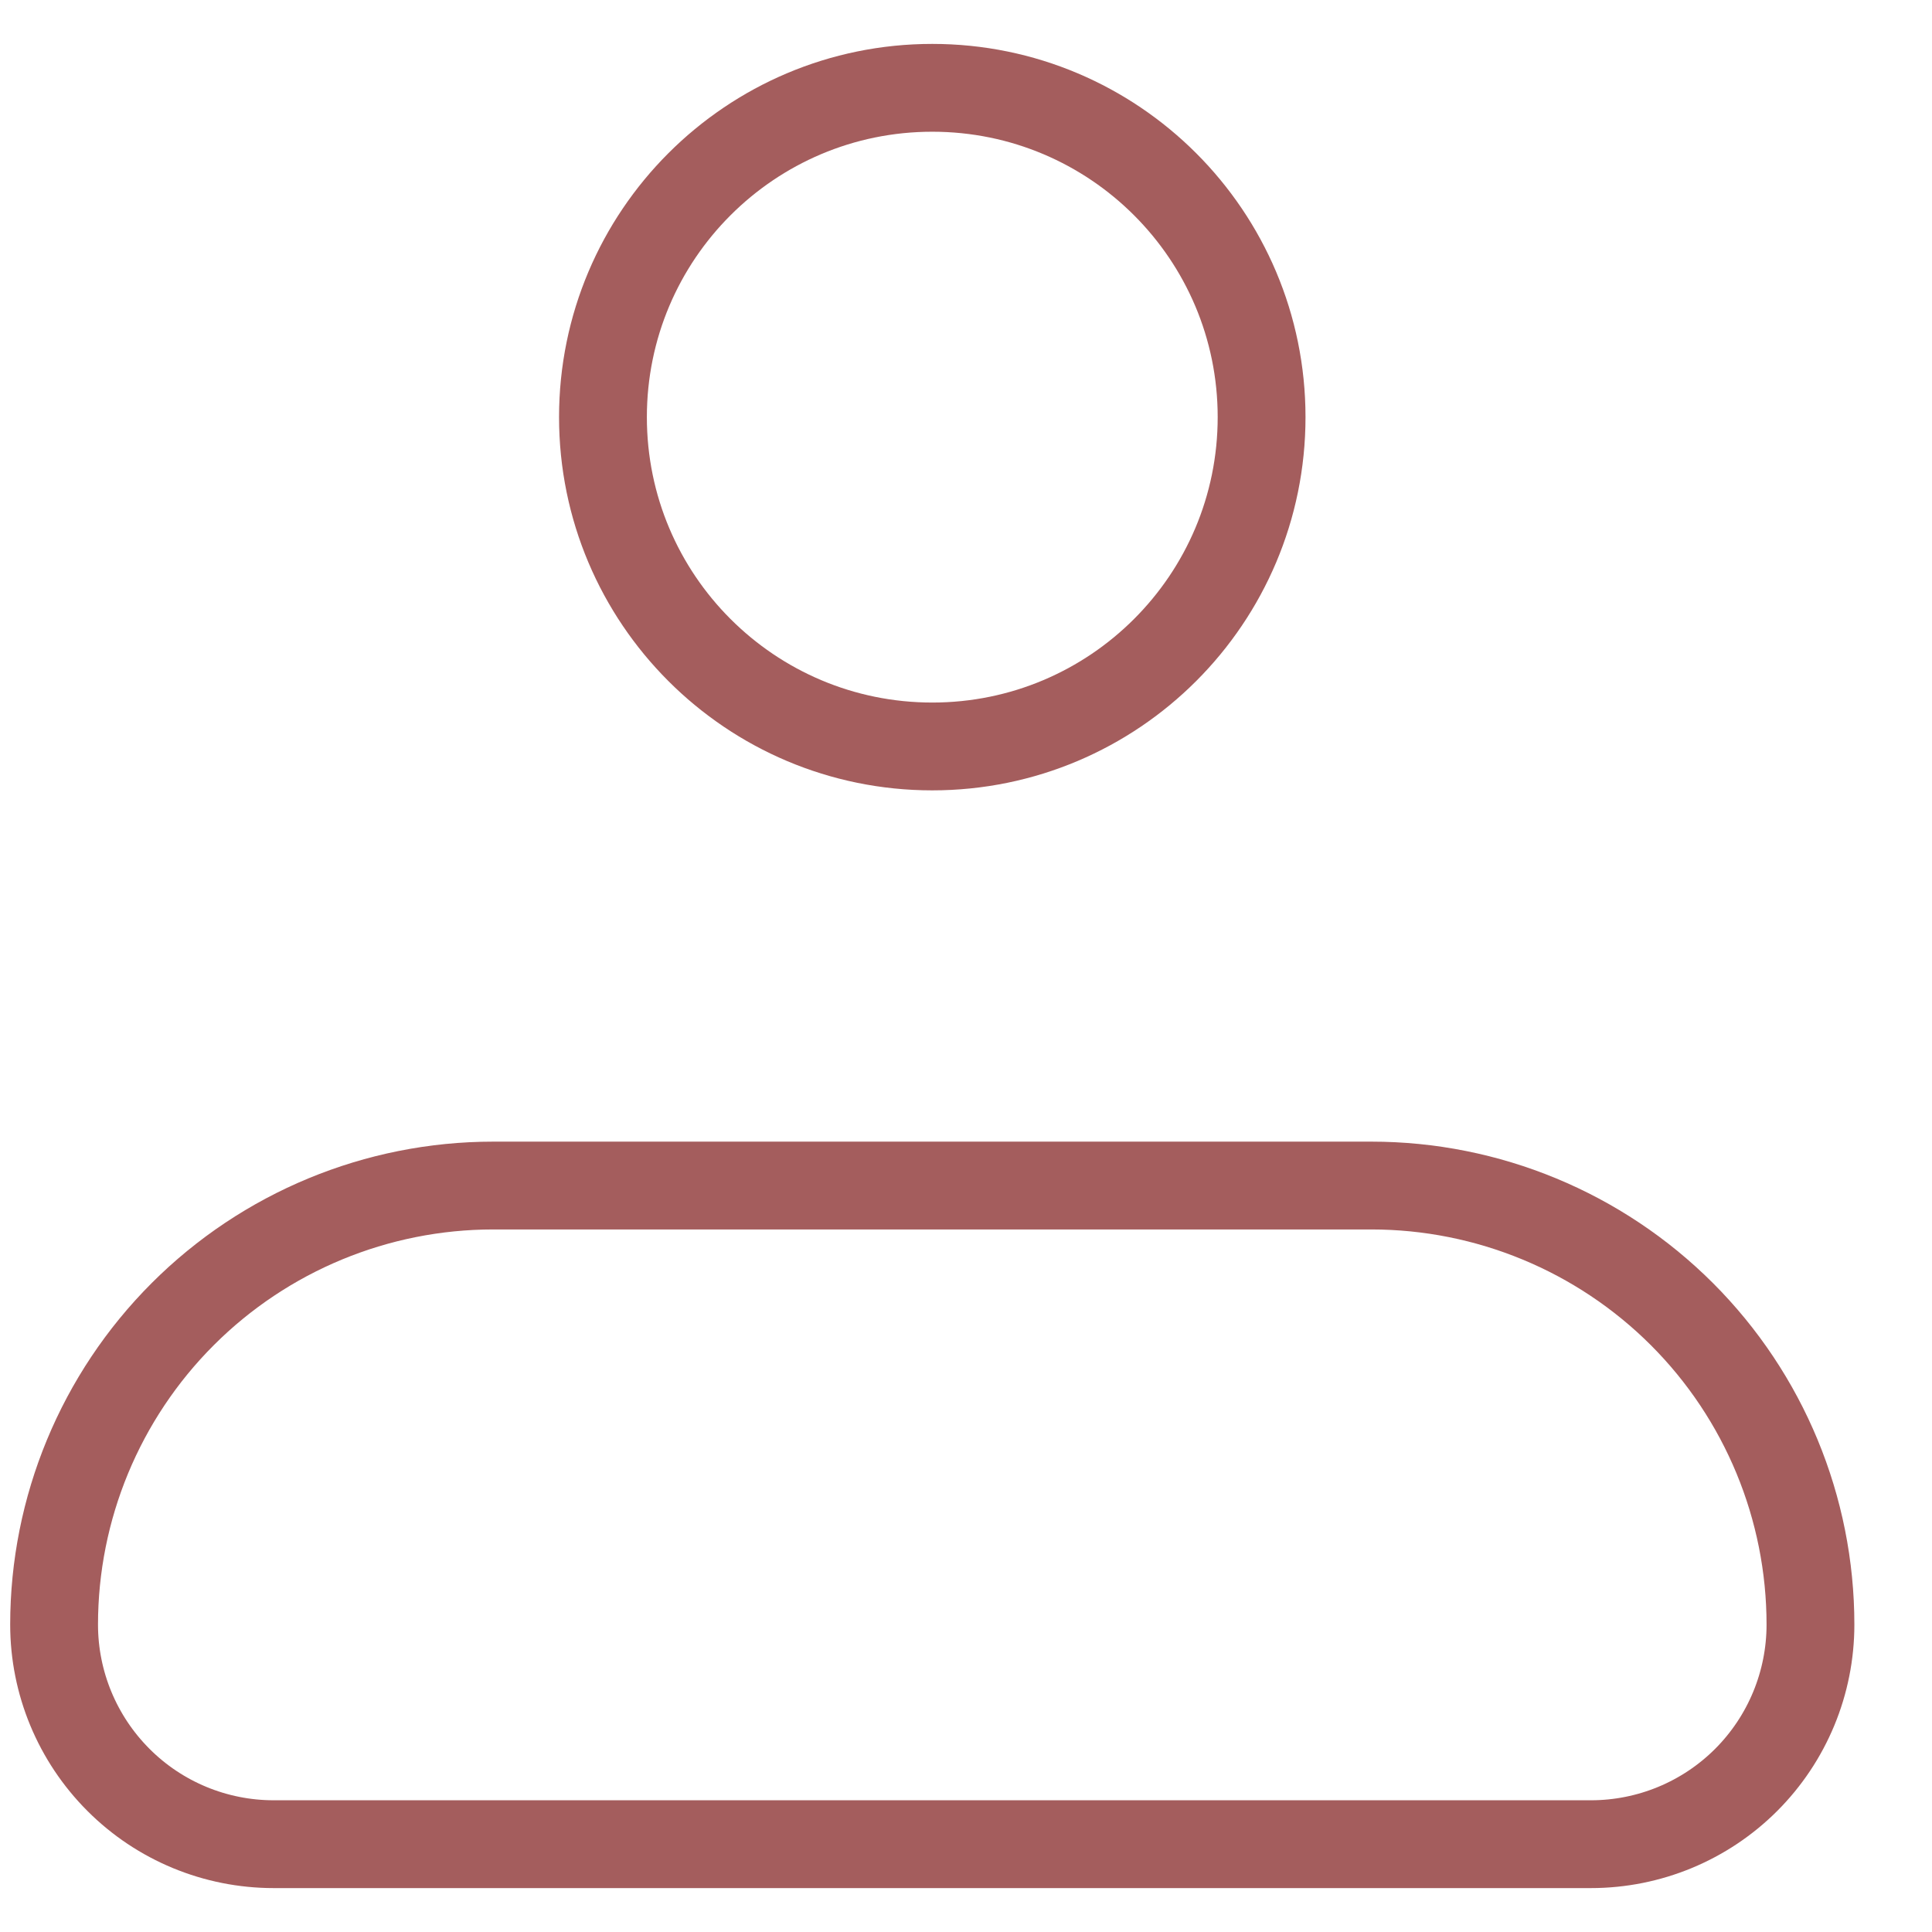 <?xml version="1.0" encoding="UTF-8"?> <svg xmlns="http://www.w3.org/2000/svg" width="22" height="22" viewBox="0 0 22 22" fill="none"><path d="M0.616 18.5C0.616 17.174 1.143 15.902 2.081 14.964C3.018 14.027 4.29 13.5 5.616 13.5H15.616C16.942 13.5 18.214 14.027 19.152 14.964C20.09 15.902 20.616 17.174 20.616 18.5C20.616 19.163 20.353 19.799 19.884 20.268C19.415 20.737 18.779 21 18.116 21H3.116C2.453 21 1.817 20.737 1.349 20.268C0.88 19.799 0.616 19.163 0.616 18.5Z" stroke="#A45D5D" stroke-linejoin="round"></path><path d="M10.616 8.5C12.687 8.5 14.366 6.821 14.366 4.75C14.366 2.679 12.687 1 10.616 1C8.545 1 6.866 2.679 6.866 4.75C6.866 6.821 8.545 8.5 10.616 8.5Z" stroke="#A45D5D"></path></svg> 